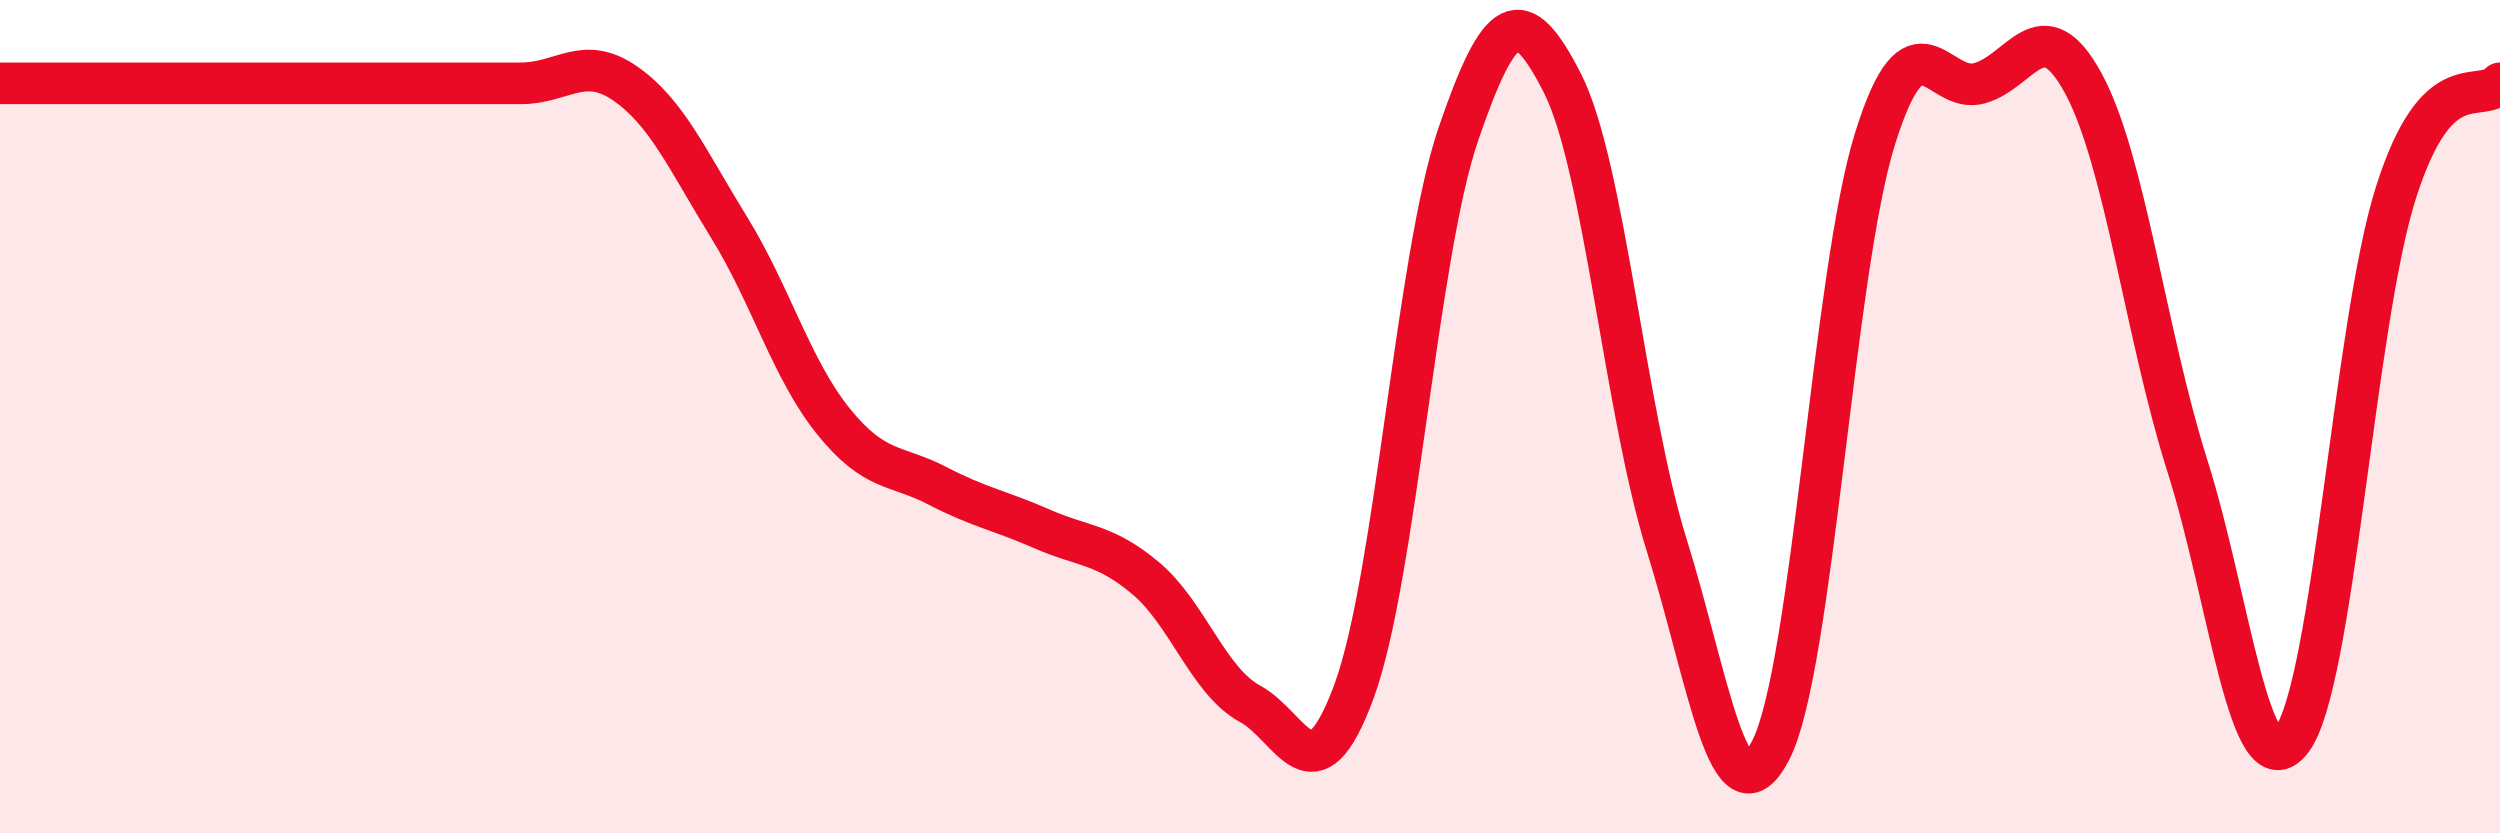 
    <svg width="60" height="20" viewBox="0 0 60 20" xmlns="http://www.w3.org/2000/svg">
      <path
        d="M 0,2 C 0.5,2 1.5,2 2.5,2 C 3.5,2 4,2 5,2 C 6,2 6.5,2 7.5,2 C 8.5,2 9,2 10,2 C 11,2 11.5,2 12.5,2 C 13.5,2 14,1.31 15,2 C 16,2.69 16.5,3.84 17.5,5.46 C 18.5,7.08 19,8.87 20,10.11 C 21,11.35 21.5,11.14 22.5,11.66 C 23.5,12.18 24,12.25 25,12.69 C 26,13.13 26.5,13.04 27.5,13.88 C 28.5,14.72 29,16.35 30,16.89 C 31,17.43 31.5,19.31 32.5,16.58 C 33.5,13.85 34,6.14 35,3.22 C 36,0.3 36.5,0.03 37.5,2 C 38.5,3.97 39,9.88 40,13.08 C 41,16.28 41.5,19.95 42.5,18 C 43.5,16.05 44,6.53 45,3.33 C 46,0.13 46.5,2.27 47.5,2 C 48.5,1.73 49,0.16 50,2 C 51,3.84 51.5,8.04 52.5,11.19 C 53.5,14.34 54,19.07 55,17.76 C 56,16.45 56.5,7.78 57.5,4.63 C 58.5,1.48 59.5,2.53 60,2L60 20L0 20Z"
        fill="#EB0A25"
        opacity="0.1"
        stroke-linecap="round"
        stroke-linejoin="round"
      />
      <path
        d="M 0,2 C 0.5,2 1.5,2 2.5,2 C 3.5,2 4,2 5,2 C 6,2 6.5,2 7.5,2 C 8.5,2 9,2 10,2 C 11,2 11.5,2 12.5,2 C 13.5,2 14,1.31 15,2 C 16,2.69 16.5,3.84 17.5,5.46 C 18.5,7.08 19,8.87 20,10.11 C 21,11.35 21.5,11.14 22.5,11.66 C 23.5,12.18 24,12.25 25,12.69 C 26,13.13 26.5,13.04 27.5,13.88 C 28.5,14.72 29,16.35 30,16.89 C 31,17.43 31.5,19.31 32.5,16.58 C 33.5,13.85 34,6.14 35,3.22 C 36,0.3 36.5,0.03 37.5,2 C 38.5,3.97 39,9.88 40,13.08 C 41,16.28 41.5,19.95 42.5,18 C 43.5,16.05 44,6.53 45,3.33 C 46,0.13 46.5,2.27 47.5,2 C 48.5,1.73 49,0.16 50,2 C 51,3.84 51.5,8.04 52.5,11.19 C 53.5,14.34 54,19.07 55,17.76 C 56,16.45 56.5,7.78 57.5,4.63 C 58.5,1.48 59.5,2.53 60,2"
        stroke="#EB0A25"
        stroke-width="1"
        fill="none"
        stroke-linecap="round"
        stroke-linejoin="round"
      />
    </svg>
  
